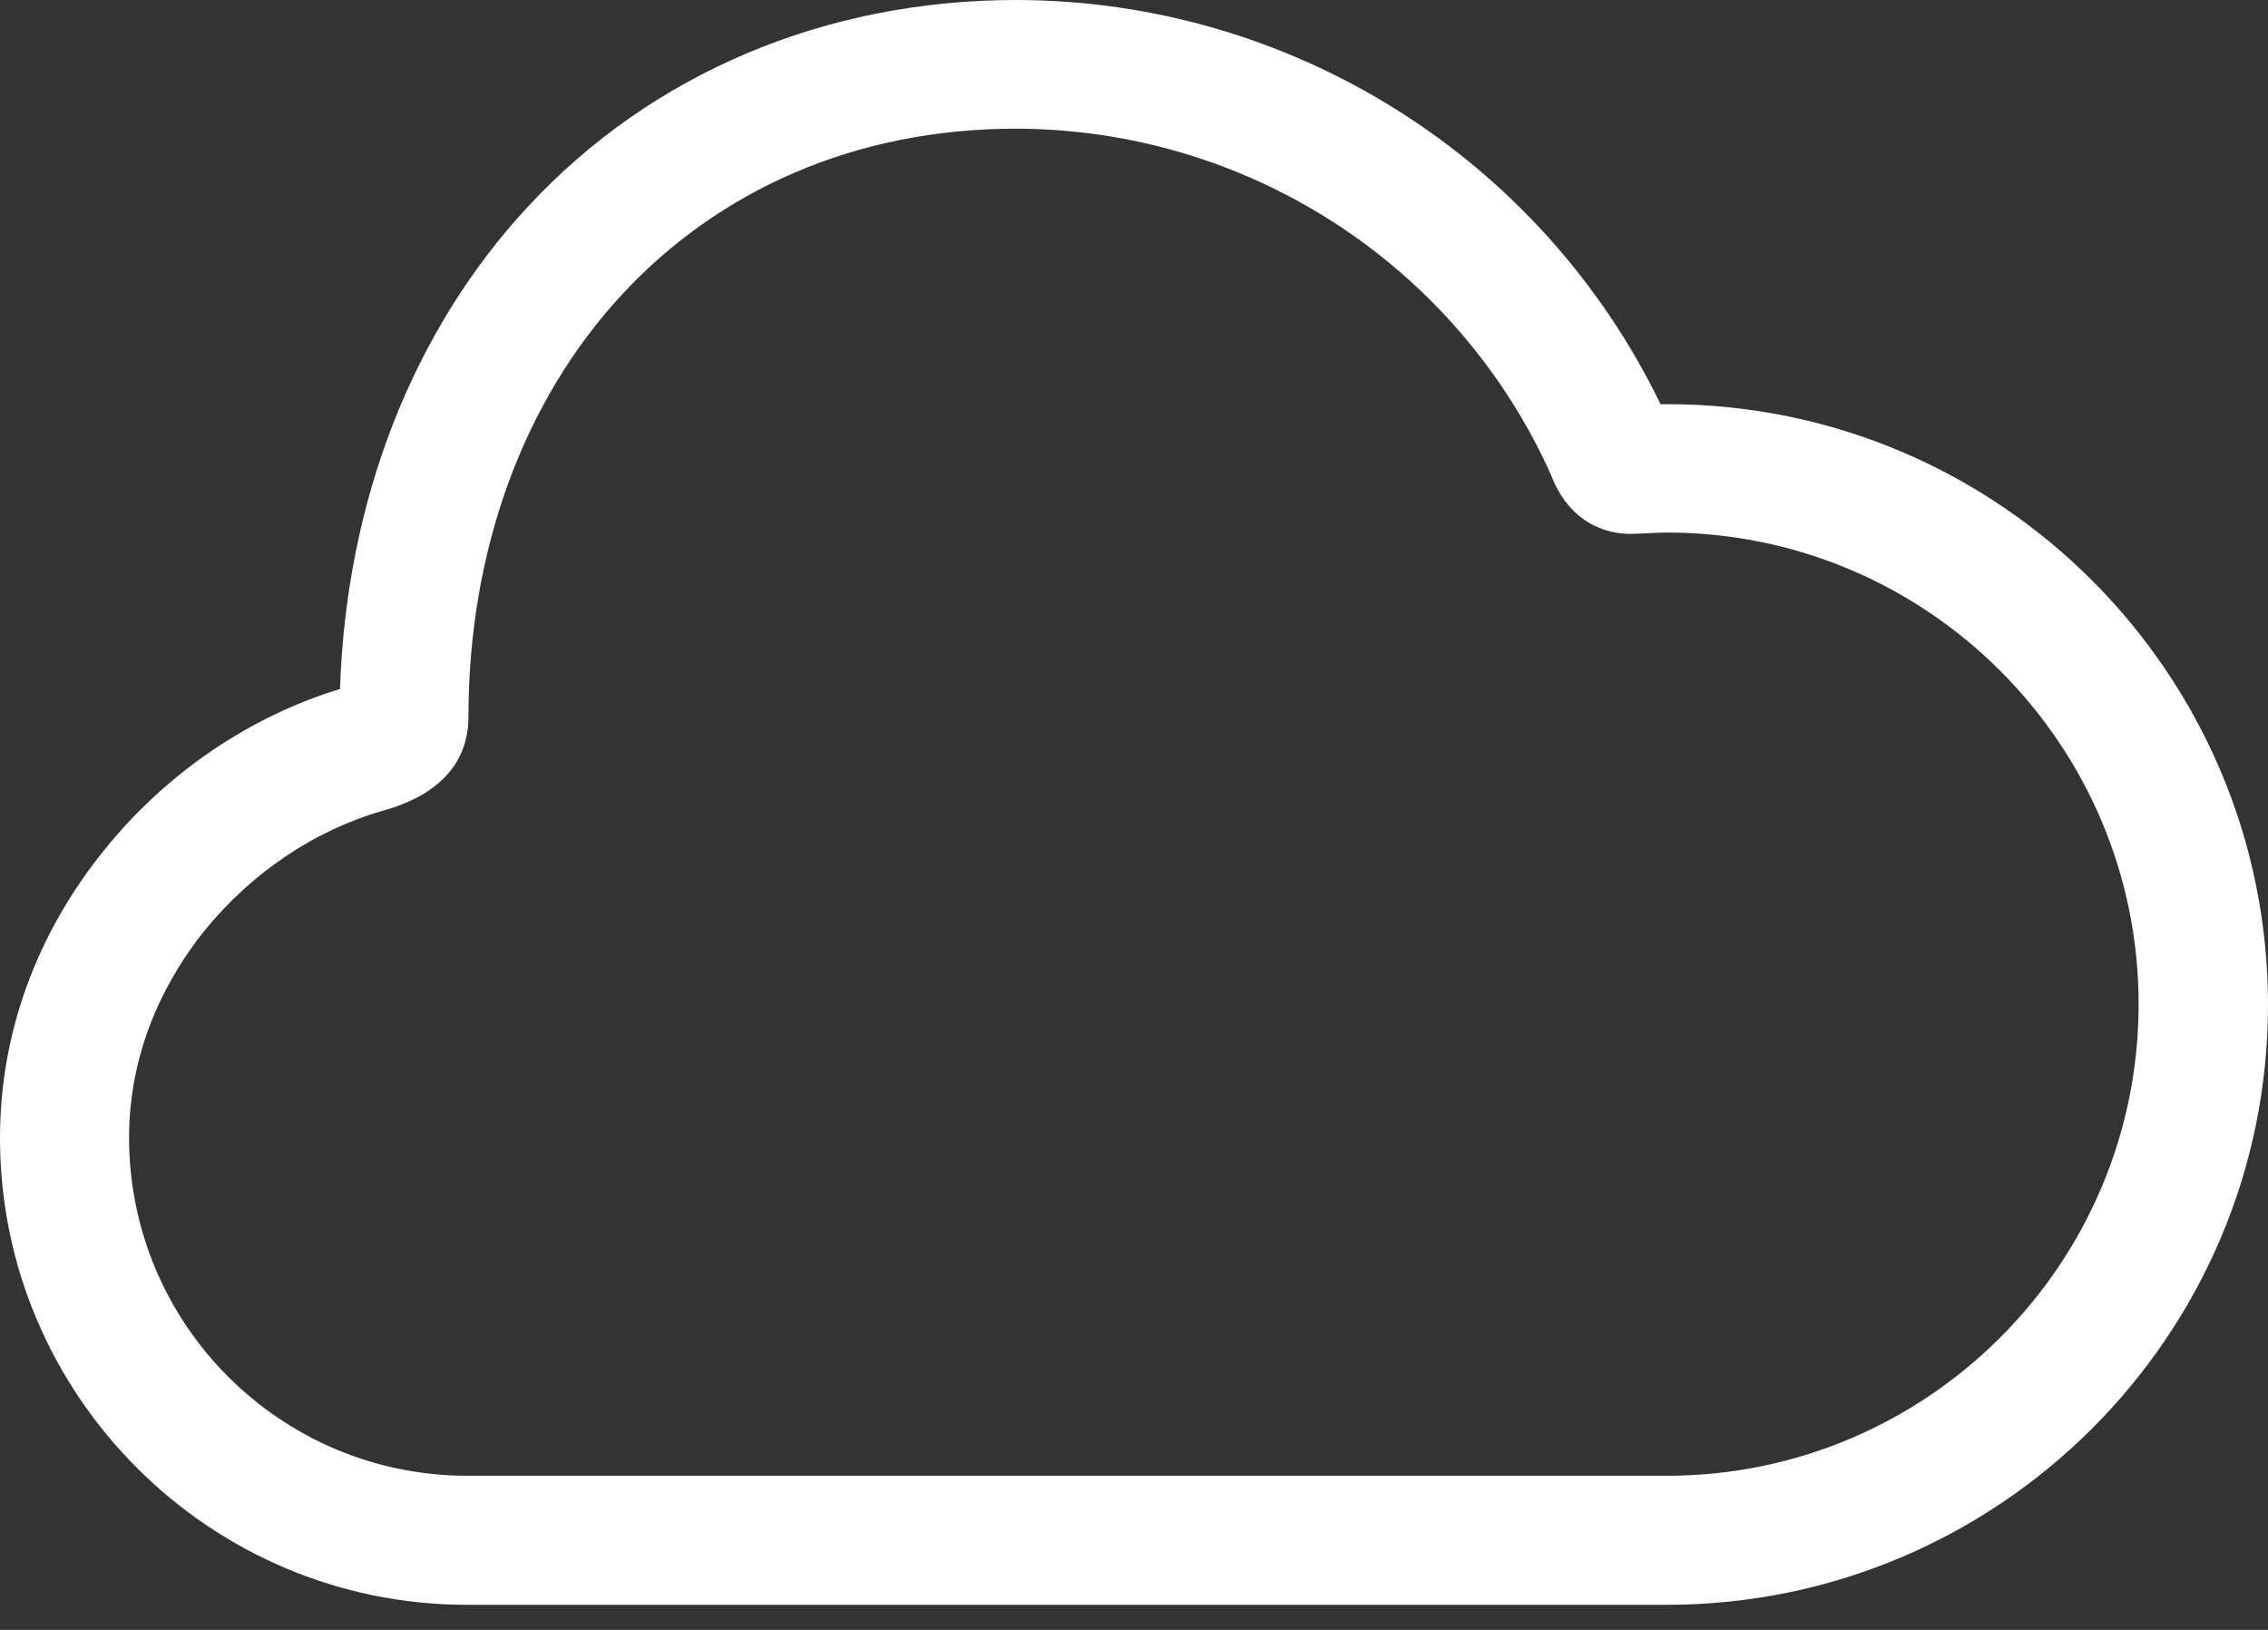 <svg width="64" height="46" viewBox="0 0 64 46" fill="none" xmlns="http://www.w3.org/2000/svg">
<rect x="0" y="0" width="64" height="46" fill="#333333" stroke="none"/>
<path d="M47.039 45.292H13.173C5.908 45.292 0 39.374 0 32.118C0 29.178 1.02 26.365 2.95 23.98C4.688 21.822 7.046 20.22 9.595 19.446C9.768 14.156 11.635 9.341 14.903 5.826C18.39 2.067 23.288 0 28.677 0C36.415 0.009 43.48 4.434 46.858 11.407H47.049C56.398 11.407 64 19.009 64 28.358C64 37.708 56.38 45.292 47.039 45.292ZM28.668 3.632C26.438 3.632 24.326 4.051 22.405 4.88C20.566 5.672 18.918 6.837 17.561 8.303C14.757 11.325 13.219 15.559 13.219 20.238C13.219 21.139 12.8 22.323 10.815 22.878C8.894 23.424 7.101 24.626 5.772 26.265C4.807 27.466 3.642 29.469 3.642 32.118C3.651 37.38 7.911 41.641 13.173 41.65H47.039C54.377 41.65 60.349 35.678 60.349 28.34C60.349 21.003 54.377 15.03 47.039 15.03C46.876 15.03 46.684 15.04 46.493 15.049C46.357 15.058 46.229 15.058 46.093 15.067C45.601 15.085 44.381 14.958 43.78 13.437L43.771 13.41C41.104 7.465 35.195 3.642 28.668 3.632V3.632Z" fill="white"/>
</svg>
